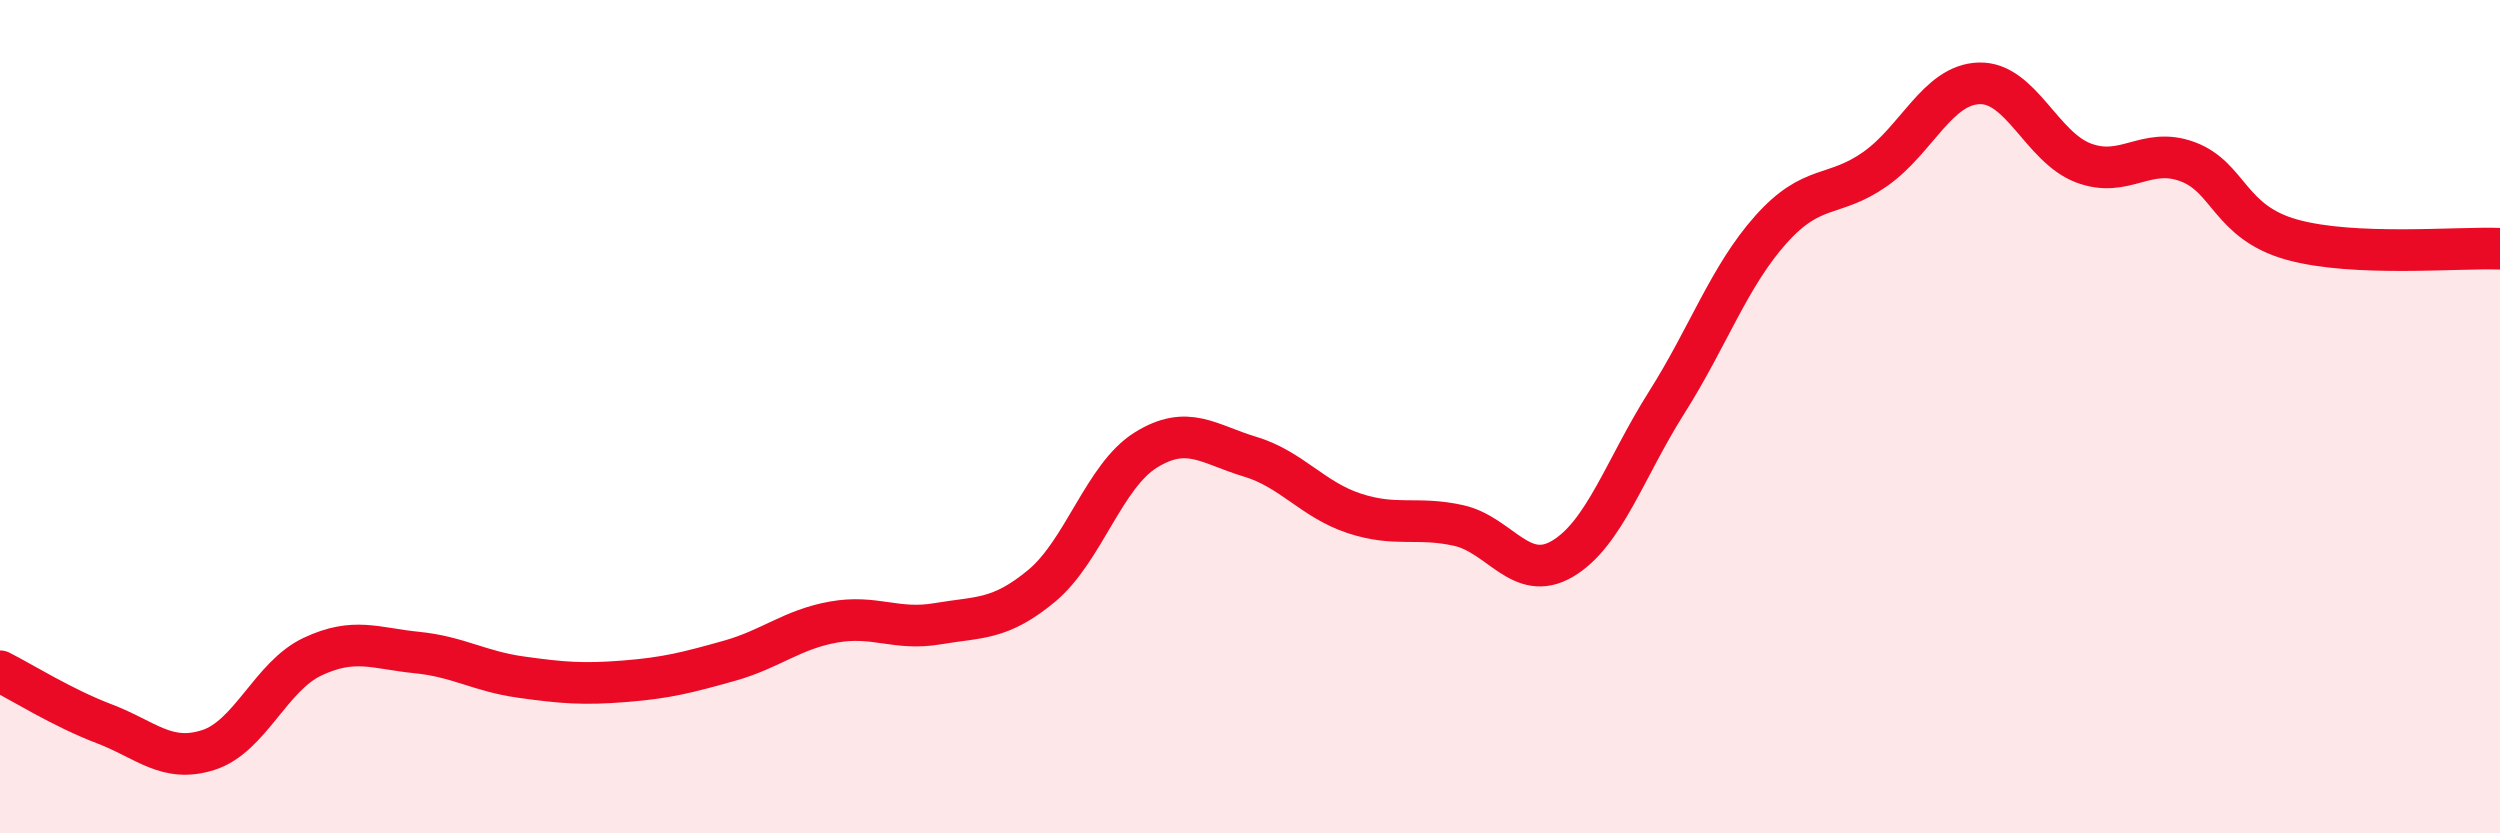 
    <svg width="60" height="20" viewBox="0 0 60 20" xmlns="http://www.w3.org/2000/svg">
      <path
        d="M 0,16.11 C 0.5,16.36 1.5,16.99 2.5,17.37 C 3.5,17.75 4,18.32 5,18 C 6,17.68 6.5,16.23 7.5,15.76 C 8.5,15.29 9,15.56 10,15.66 C 11,15.76 11.5,16.11 12.5,16.25 C 13.5,16.39 14,16.43 15,16.35 C 16,16.27 16.5,16.14 17.5,15.86 C 18.5,15.58 19,15.11 20,14.93 C 21,14.75 21.5,15.14 22.5,14.97 C 23.5,14.8 24,14.89 25,14.06 C 26,13.23 26.5,11.42 27.5,10.8 C 28.5,10.18 29,10.66 30,10.96 C 31,11.26 31.5,11.99 32.5,12.32 C 33.5,12.65 34,12.39 35,12.61 C 36,12.83 36.5,14 37.5,13.41 C 38.5,12.82 39,11.24 40,9.66 C 41,8.08 41.5,6.63 42.5,5.51 C 43.5,4.39 44,4.76 45,4.06 C 46,3.36 46.5,2.03 47.5,2 C 48.5,1.97 49,3.53 50,3.91 C 51,4.29 51.5,3.51 52.5,3.88 C 53.5,4.25 53.5,5.33 55,5.75 C 56.5,6.17 59,5.93 60,5.97L60 20L0 20Z"
        fill="#EB0A25"
        opacity="0.1"
        stroke-linecap="round"
        stroke-linejoin="round"
      />
      <path
        d="M 0,16.11 C 0.5,16.36 1.5,16.99 2.5,17.37 C 3.5,17.75 4,18.32 5,18 C 6,17.68 6.5,16.23 7.5,15.76 C 8.5,15.29 9,15.56 10,15.66 C 11,15.76 11.5,16.11 12.5,16.25 C 13.5,16.39 14,16.43 15,16.35 C 16,16.27 16.5,16.14 17.5,15.86 C 18.5,15.58 19,15.11 20,14.93 C 21,14.75 21.5,15.14 22.5,14.97 C 23.5,14.8 24,14.89 25,14.06 C 26,13.23 26.5,11.42 27.5,10.8 C 28.5,10.18 29,10.66 30,10.96 C 31,11.26 31.5,11.99 32.5,12.32 C 33.5,12.65 34,12.39 35,12.61 C 36,12.83 36.5,14 37.5,13.41 C 38.5,12.82 39,11.24 40,9.66 C 41,8.08 41.5,6.63 42.5,5.51 C 43.5,4.39 44,4.76 45,4.06 C 46,3.36 46.5,2.03 47.5,2 C 48.5,1.97 49,3.53 50,3.91 C 51,4.29 51.5,3.51 52.5,3.88 C 53.5,4.25 53.5,5.33 55,5.75 C 56.5,6.17 59,5.93 60,5.97"
        stroke="#EB0A25"
        stroke-width="1"
        fill="none"
        stroke-linecap="round"
        stroke-linejoin="round"
      />
    </svg>
  